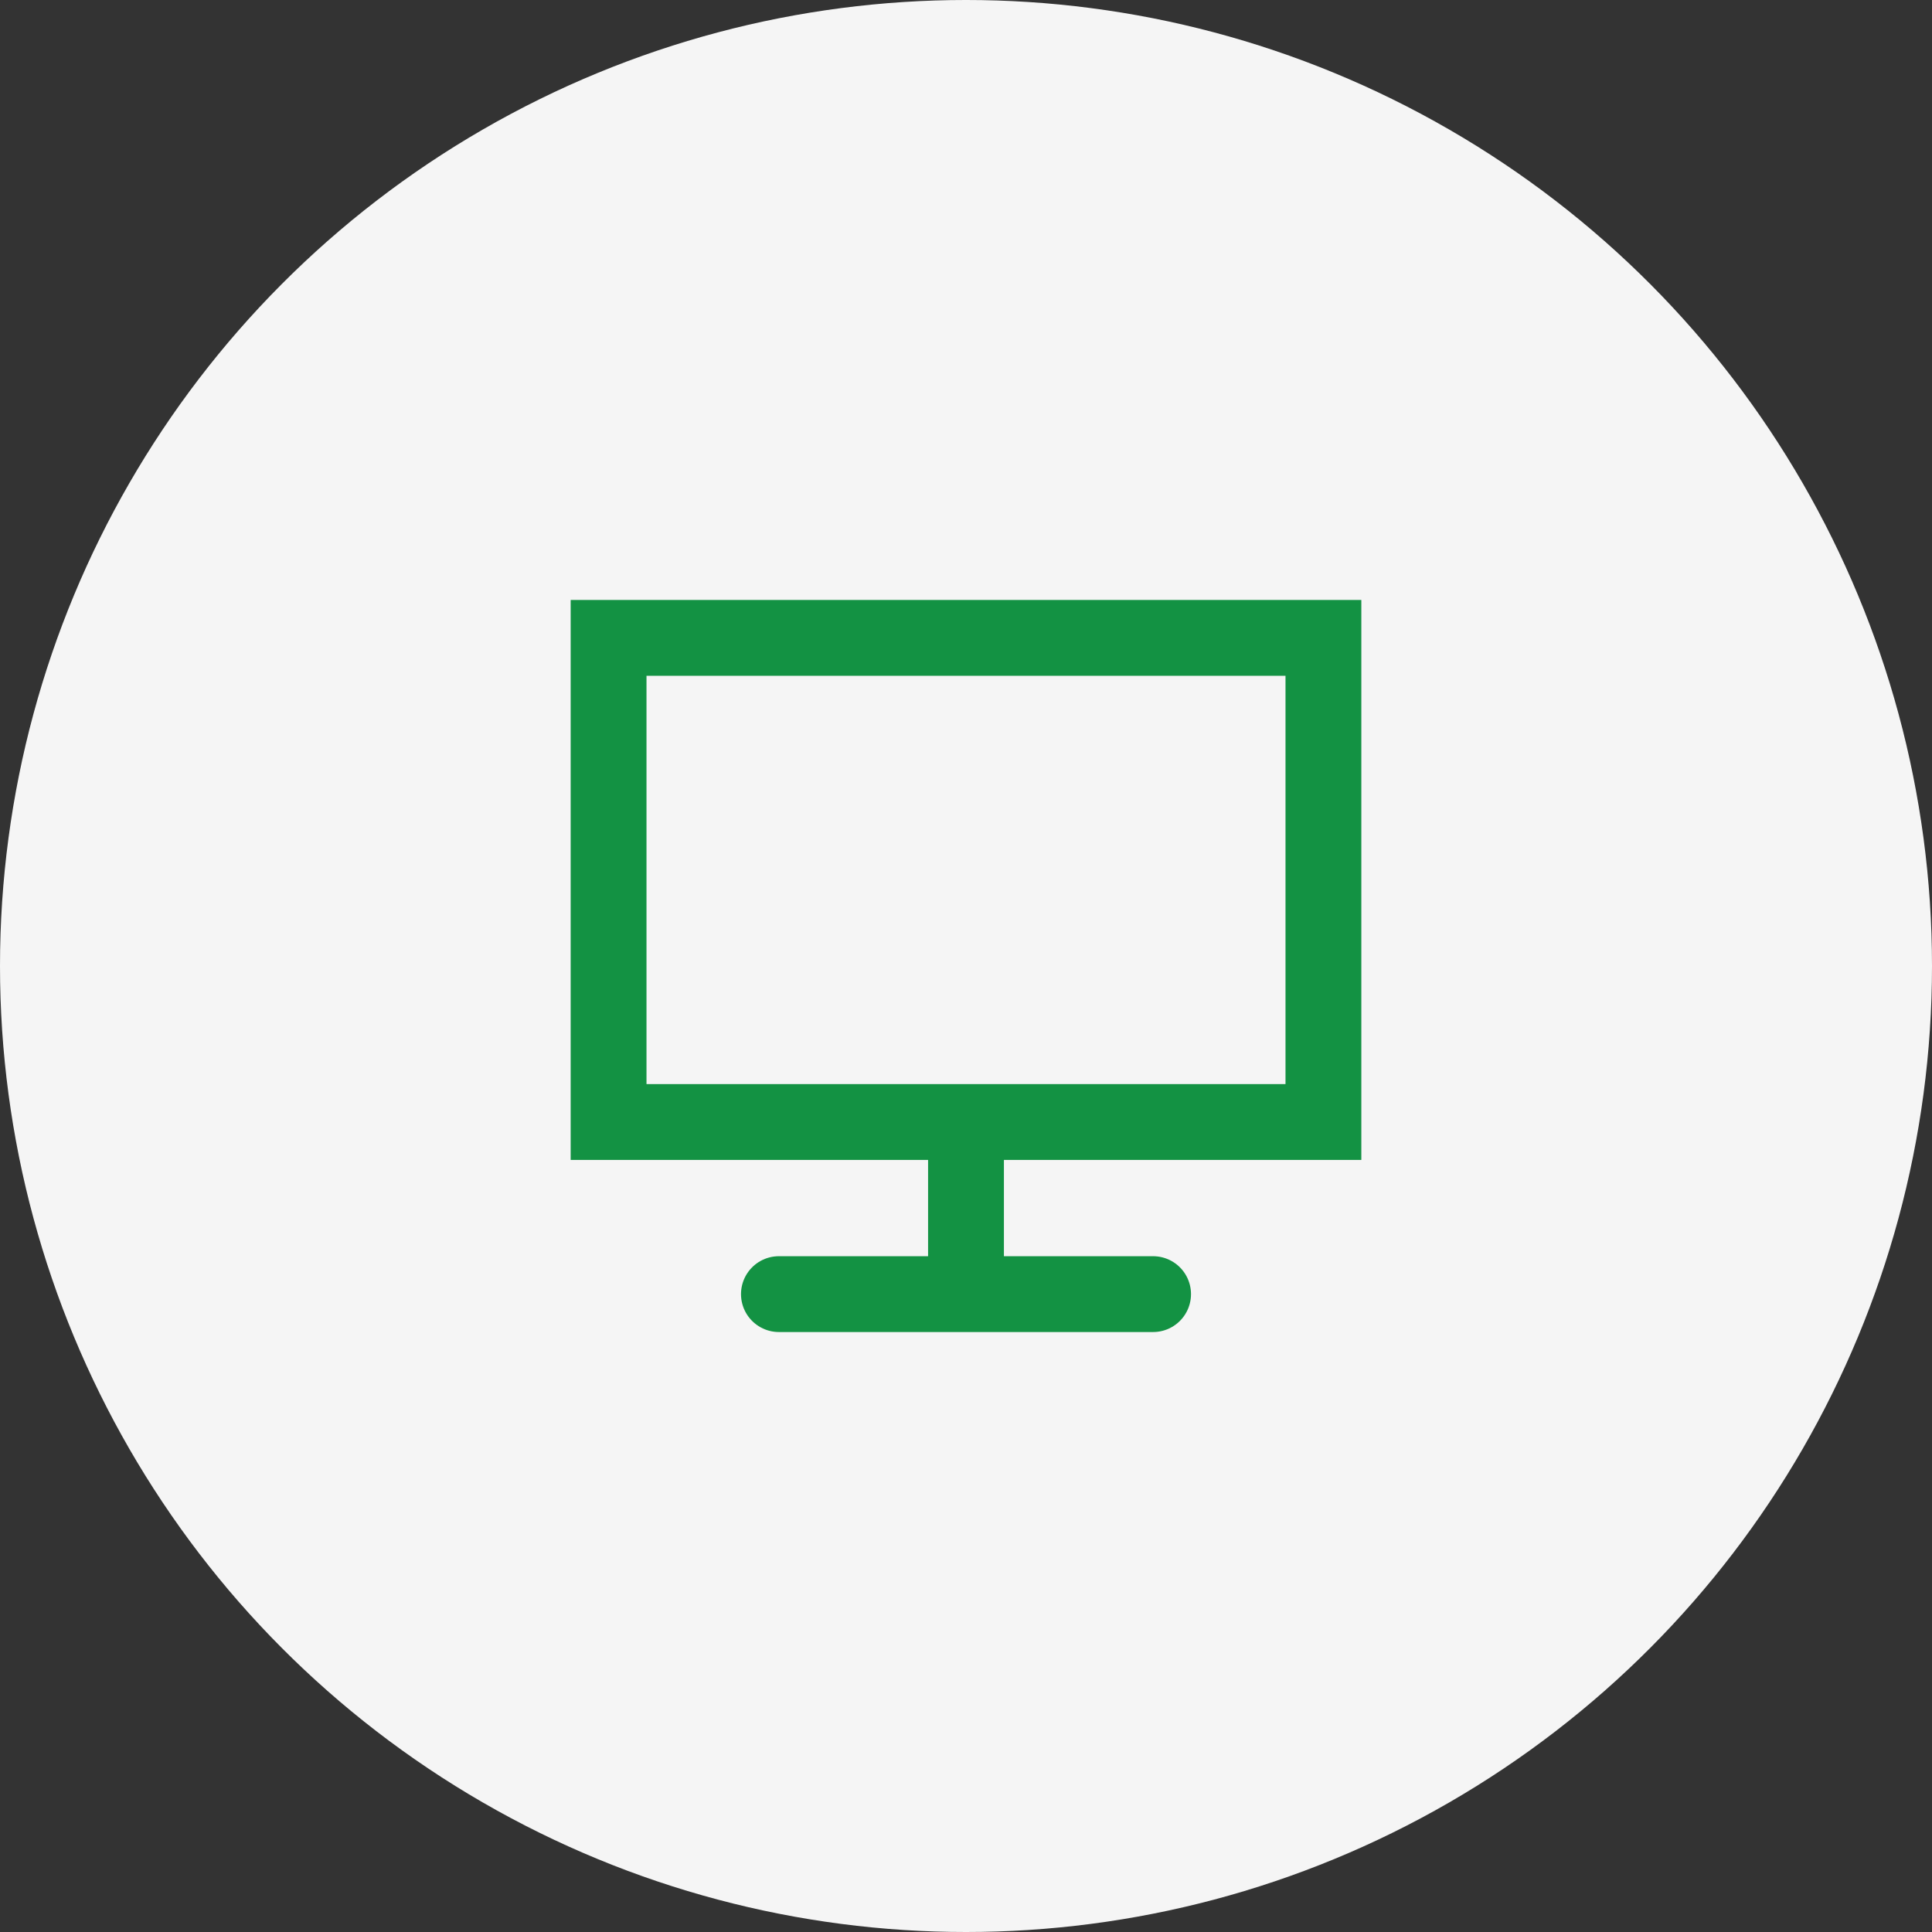 <svg xmlns="http://www.w3.org/2000/svg" viewBox="0 0 120 120"><rect x="0" y="0" width="120" height="120" fill="#333333" stroke="none"/><defs><style>.cls-1{fill:#f5f5f5;}.cls-2,.cls-3{fill:none;stroke:#139243;stroke-width:4.71px;}.cls-2{stroke-miterlimit:10;}.cls-3{stroke-linecap:round;stroke-linejoin:round;}</style></defs><g id="レイヤー_2" data-name="レイヤー 2"><g id="レイヤー_1-2" data-name="レイヤー 1"><circle class="cls-1" cx="60" cy="60" r="60"/><polygon class="cls-2" points="37.8 39.62 82.2 39.62 82.2 69.69 60 69.69 37.8 69.69 37.8 39.62"/><line class="cls-2" x1="60" y1="80.38" x2="60" y2="69.69"/><line class="cls-3" x1="48.38" y1="80.38" x2="71.62" y2="80.38"/></g></g></svg>